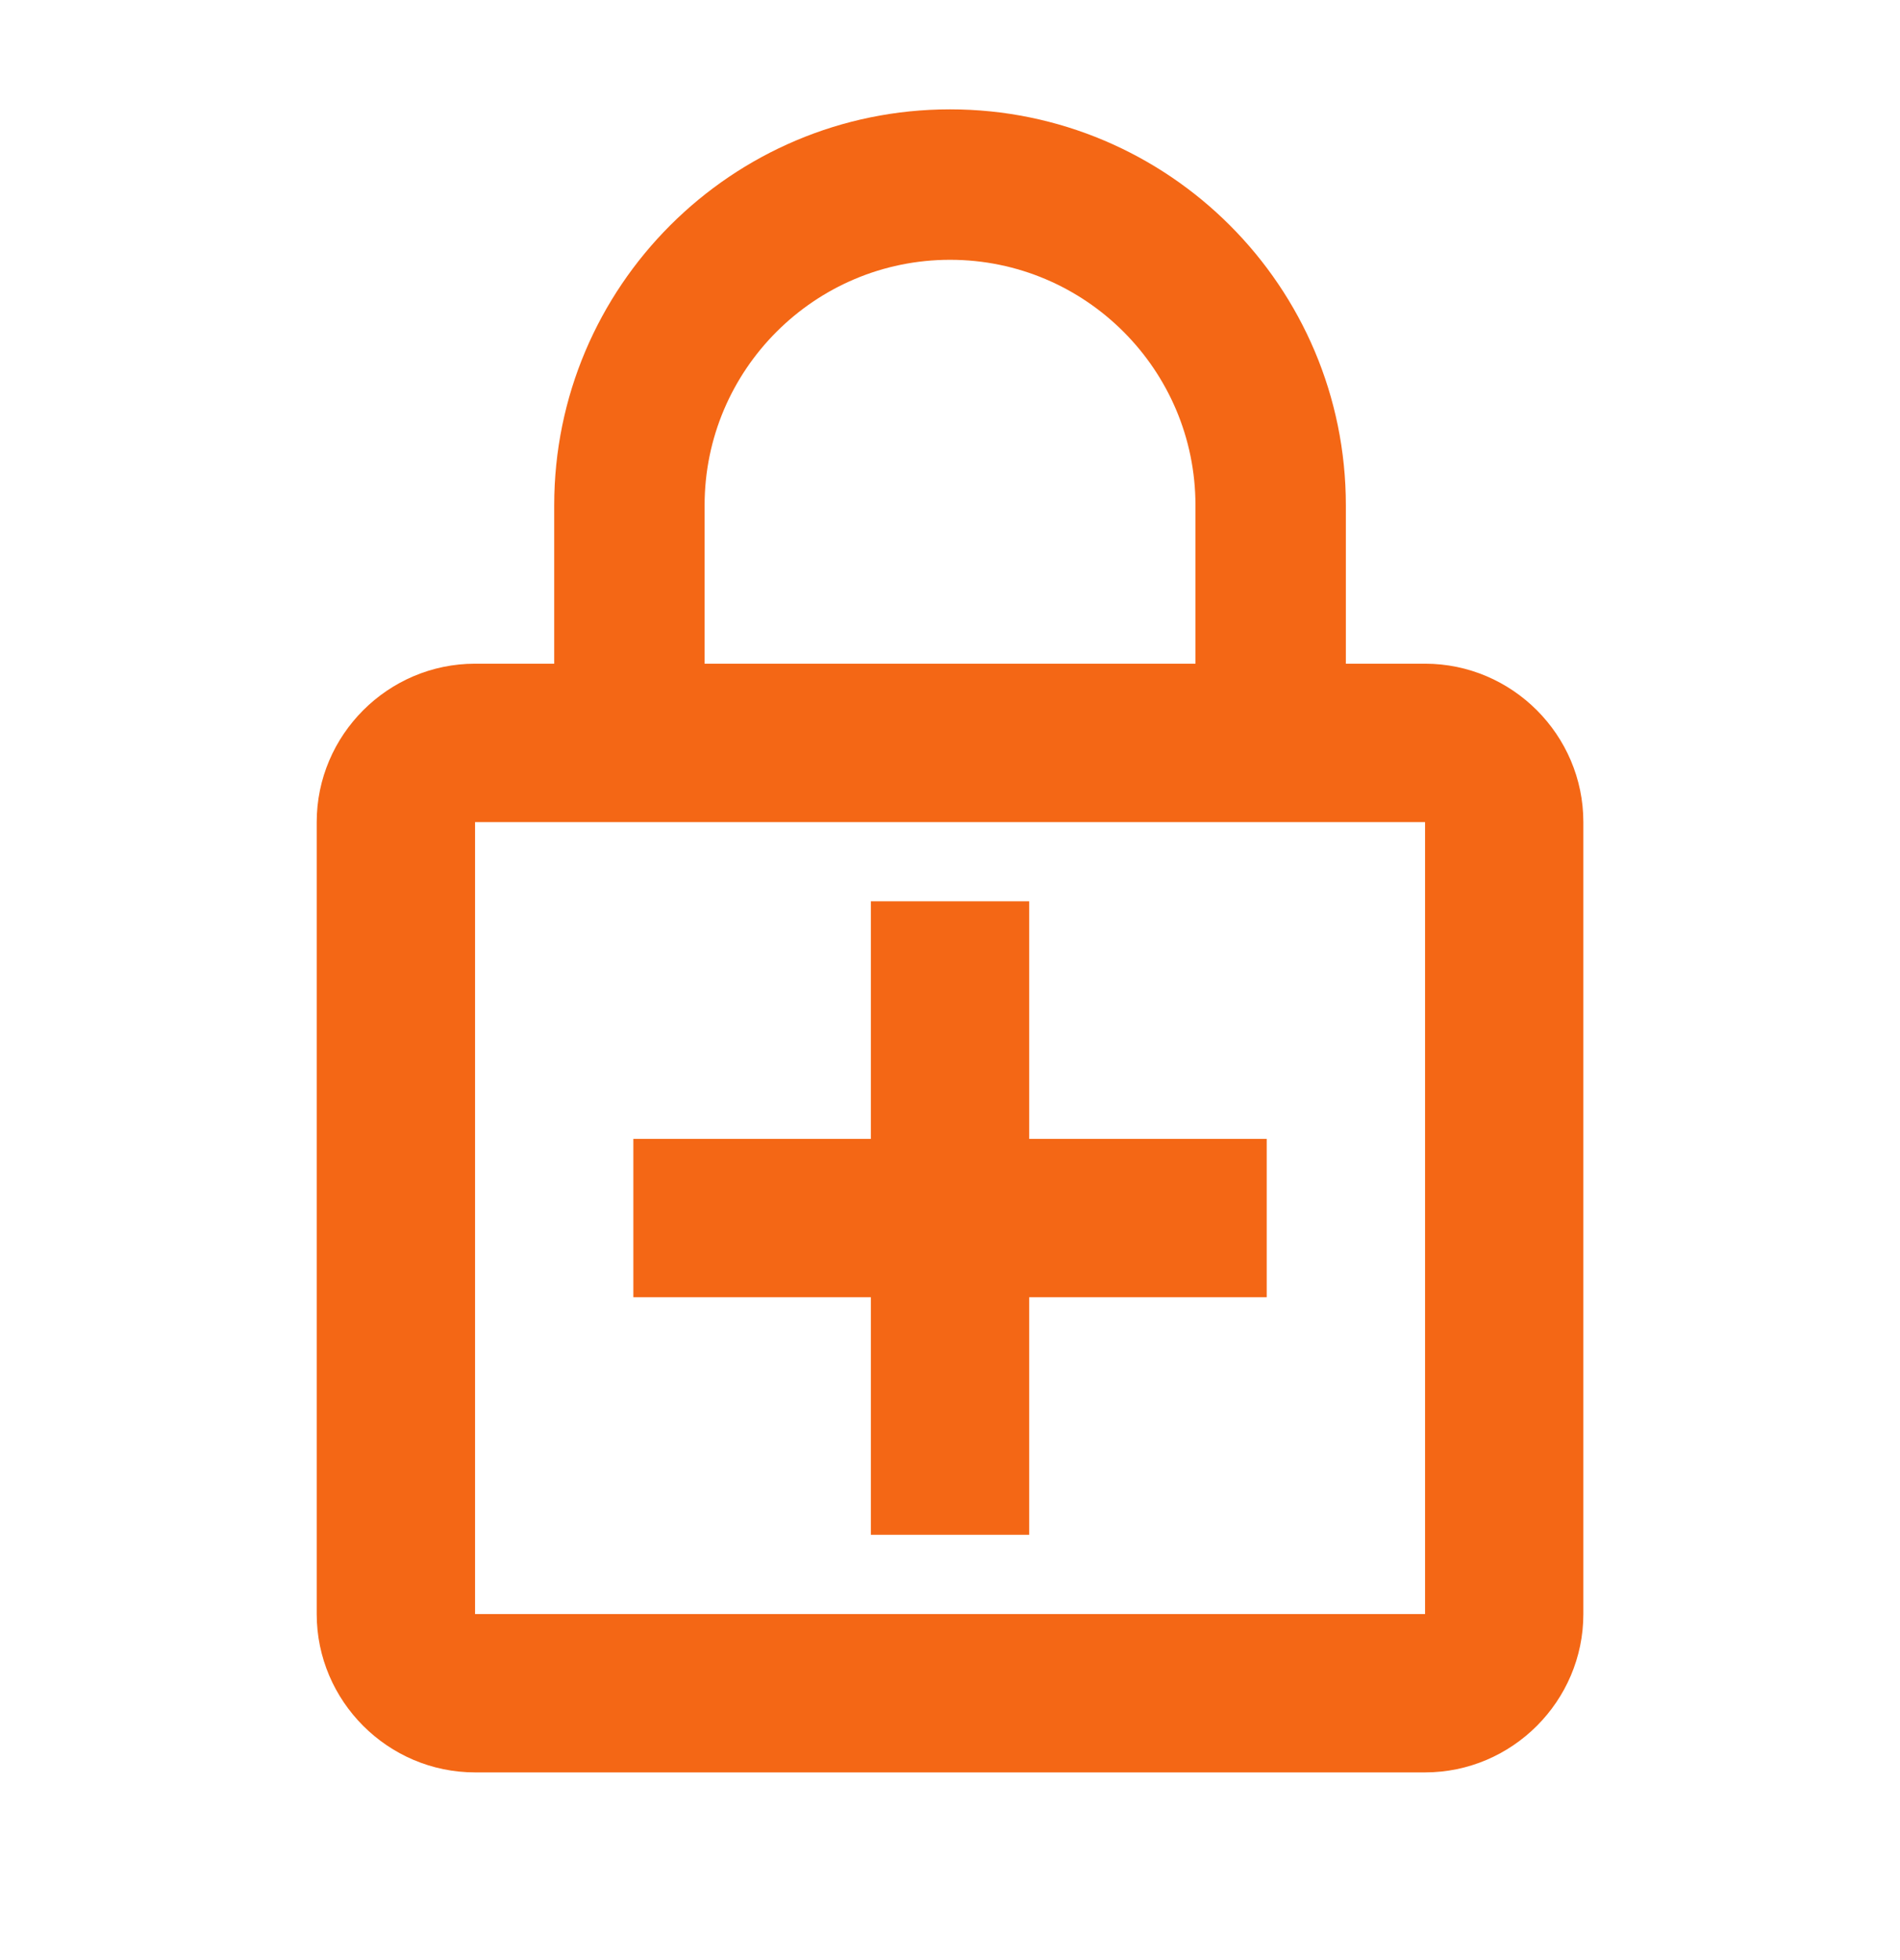 <svg width="32" height="33" viewBox="0 0 32 33" fill="none" xmlns="http://www.w3.org/2000/svg">
<g clip-path="url(#clip0_476_23464)">
<path d="M24.001 11.174H22.667V8.507C22.667 4.827 19.681 1.841 16.001 1.841C12.321 1.841 9.334 4.827 9.334 8.507V11.174H8.001C6.534 11.174 5.334 12.374 5.334 13.841V27.174C5.334 28.64 6.534 29.84 8.001 29.84H24.001C25.467 29.84 26.667 28.64 26.667 27.174V13.841C26.667 12.374 25.467 11.174 24.001 11.174ZM11.867 8.507C11.867 6.227 13.721 4.374 16.001 4.374C18.281 4.374 20.134 6.227 20.134 8.507V11.174H11.867V8.507ZM24.001 27.174H8.001V13.841H24.001V27.174ZM17.334 15.174H14.667V19.174H10.667V21.84H14.667V25.84H17.334V21.84H21.334V19.174H17.334V15.174Z" fill="#F46715"/>
</g>
<defs>
<clipPath id="clip0_476_23464">
<rect width="32" height="32" fill="white" transform="translate(0 0.507)"/>
</clipPath>
</defs>
</svg>
